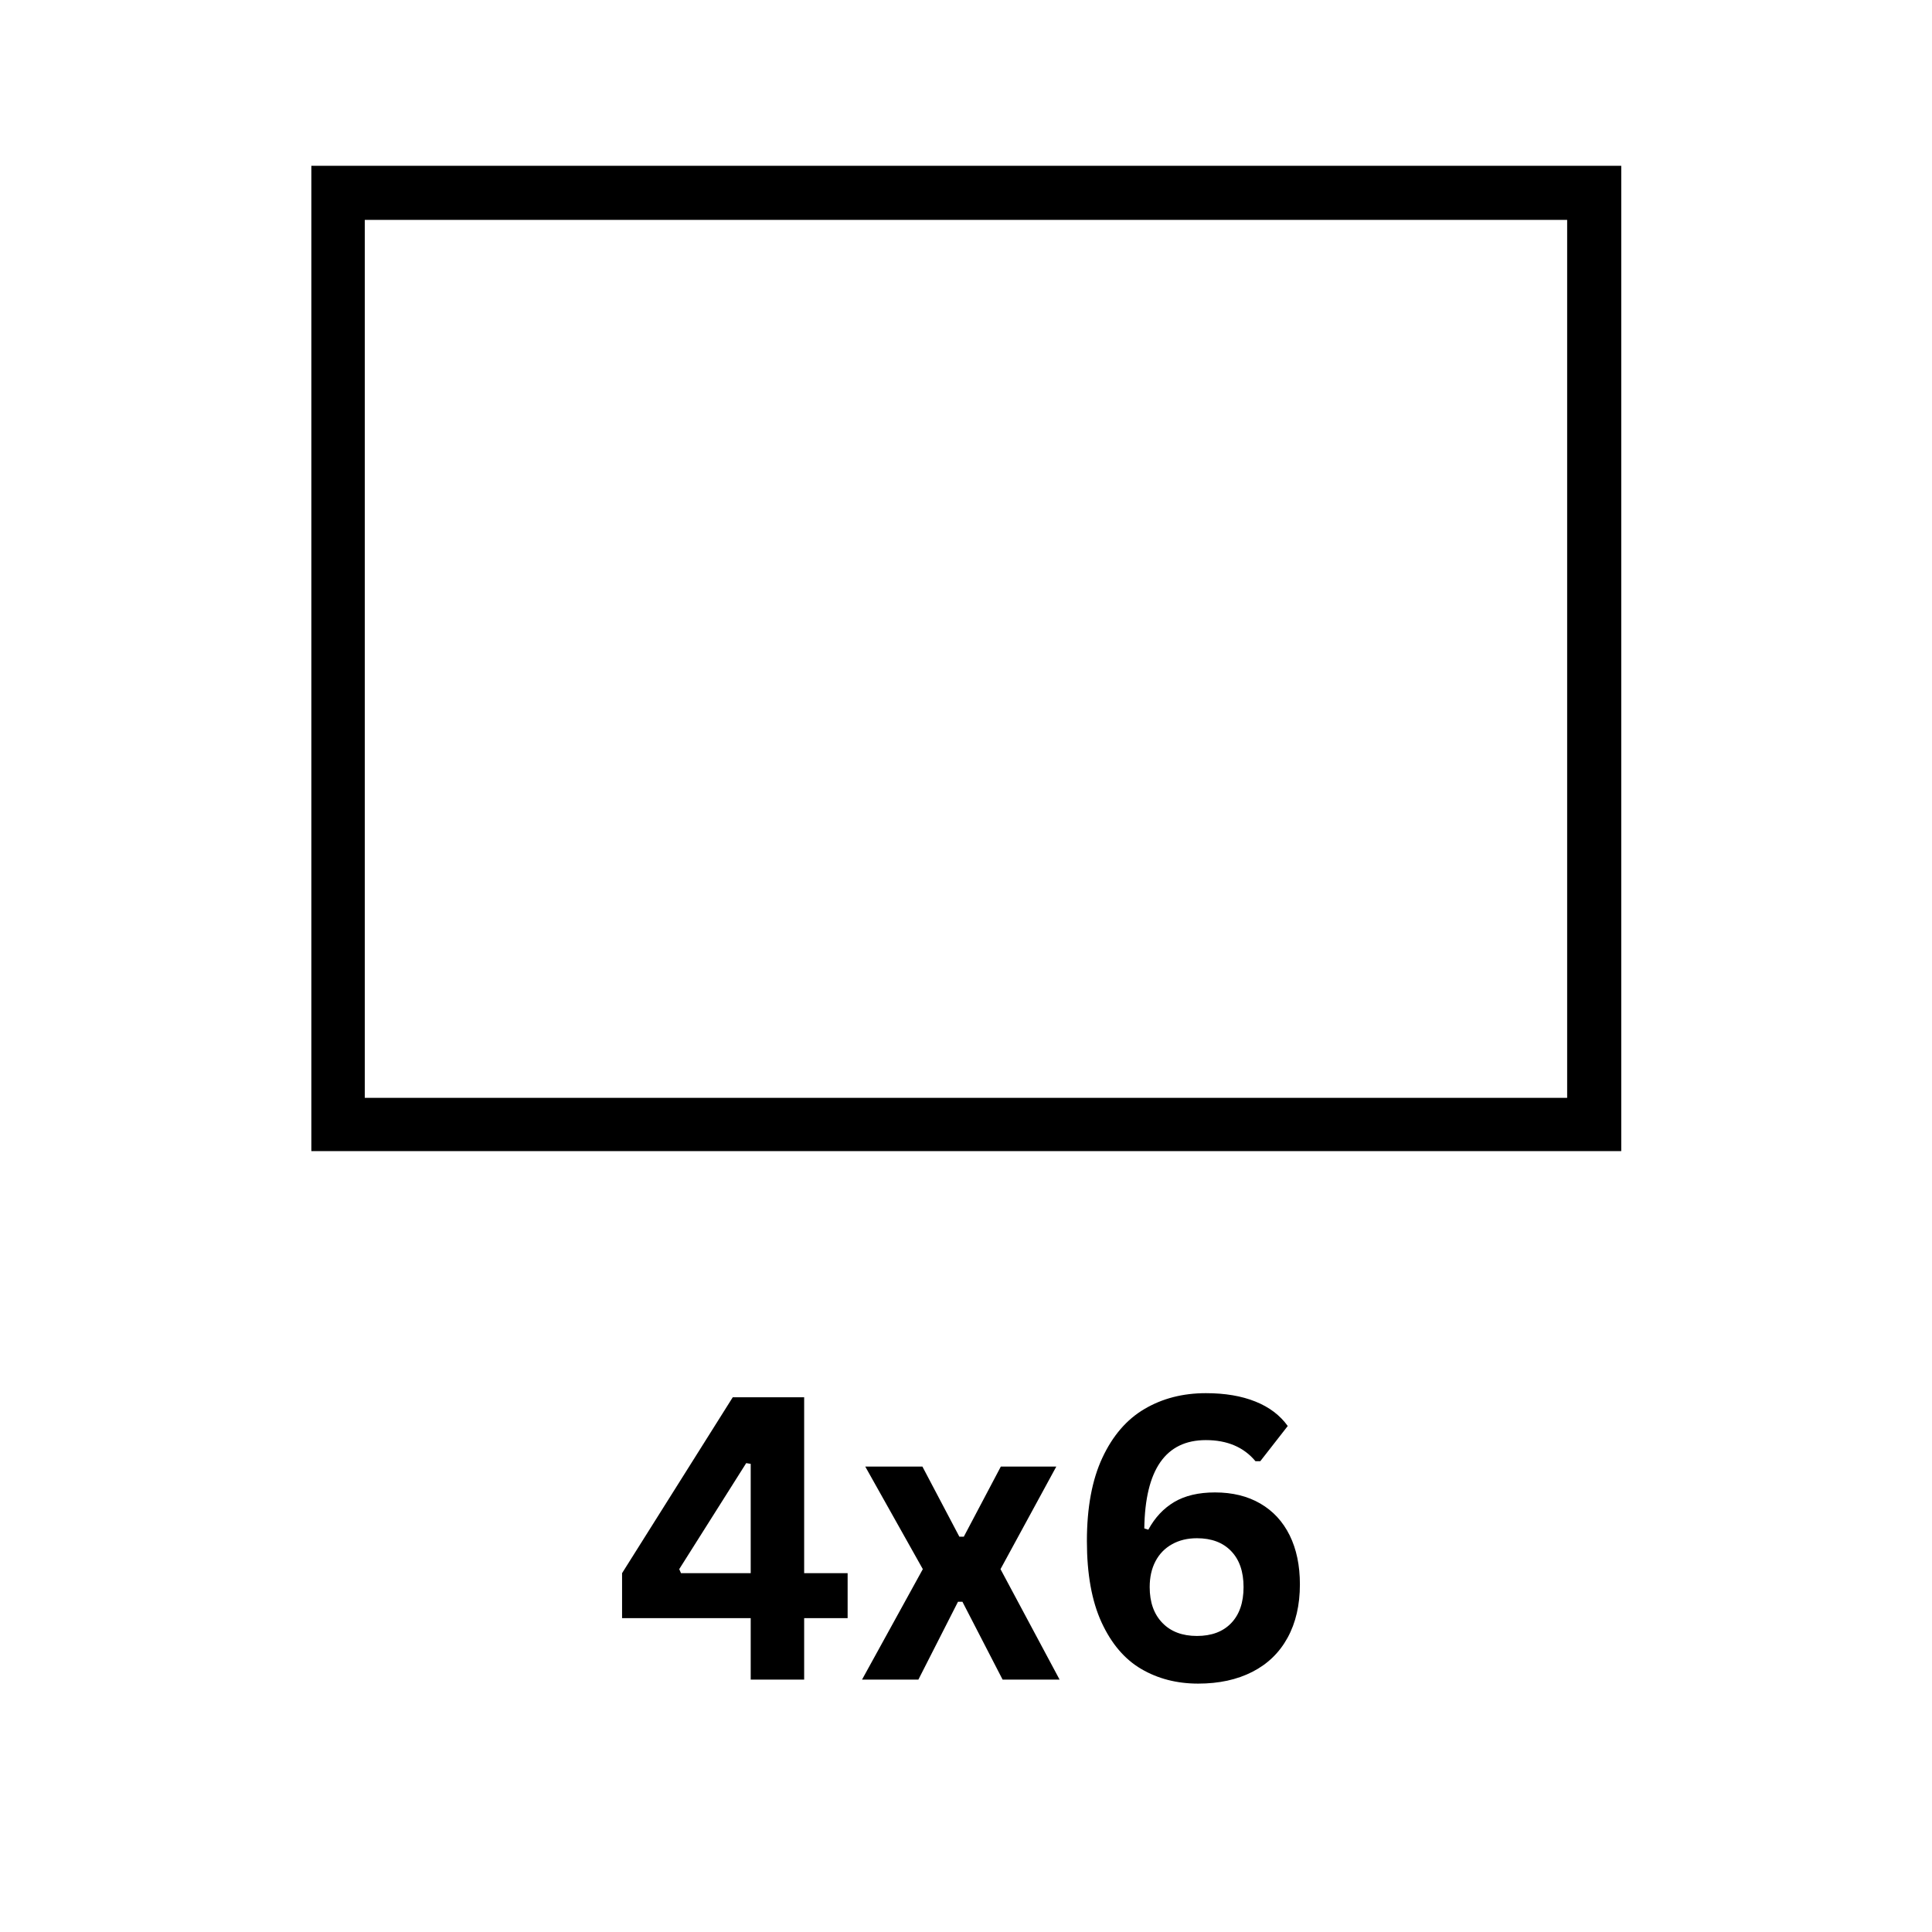 <?xml version="1.0" encoding="UTF-8"?>
<svg xmlns="http://www.w3.org/2000/svg" xmlns:xlink="http://www.w3.org/1999/xlink" width="500" zoomAndPan="magnify" viewBox="0 0 375 375" height="500" preserveAspectRatio="xMidYMid meet" version="1.0">
  <defs>
    <g></g>
    <clipPath id="fb7e2f4adc">
      <path d="M 61.203 33.074 L 313.785 33.074 L 313.785 222.699 L 61.203 222.699 Z M 61.203 33.074 " clip-rule="nonzero"></path>
    </clipPath>
    <clipPath id="d3a3456a01">
      <path d="M 60.434 32.176 L 314.684 32.176 L 314.684 223.426 L 60.434 223.426 Z M 60.434 32.176 " clip-rule="nonzero"></path>
    </clipPath>
  </defs>
  <rect x="-37.5" width="450" fill="#ffffff" y="-37.5" height="450" fill-opacity="1"></rect>
  <rect x="-37.5" width="450" fill="#ffffff" y="-37.5" height="450" fill-opacity="1"></rect>
  <g clip-path="url(#fb7e2f4adc)">
    <path fill="#000000" d="M 60.48 223.426 L 60.48 32.176 L 314.641 32.176 L 314.641 223.426 Z M 63.289 34.984 L 63.289 220.617 L 311.832 220.617 L 311.832 34.984 Z M 63.289 34.984 " fill-opacity="1" fill-rule="nonzero"></path>
  </g>
  <g clip-path="url(#d3a3456a01)">
    <path stroke-linecap="butt" transform="matrix(0, 0.75, -0.75, 0, 314.685, 32.176)" fill="none" stroke-linejoin="miter" d="M -0 0.002 L -0 339.174 L 255.218 339.174 L 255.218 0.002 L -0 0.002 " stroke="#000000" stroke-width="28" stroke-opacity="1" stroke-miterlimit="4"></path>
  </g>
  <g fill="#000000" fill-opacity="1">
    <g transform="translate(118.868, 326.007)">
      <g>
        <path d="M 37.219 0 L 26.844 0 L 26.844 -11.922 L 1.875 -11.922 L 1.875 -20.656 L 23.359 -54.797 L 37.219 -54.797 L 37.219 -20.656 L 45.656 -20.656 L 45.656 -11.922 L 37.219 -11.922 Z M 12.969 -21.438 L 13.312 -20.656 L 26.844 -20.656 L 26.844 -41.875 L 25.969 -42.016 Z M 12.969 -21.438 "></path>
      </g>
    </g>
  </g>
  <g fill="#000000" fill-opacity="1">
    <g transform="translate(166.603, 326.007)">
      <g>
        <path d="M 11.656 0 L 0.719 0 L 12.516 -21.438 L 1.344 -41.344 L 12.438 -41.344 L 19.609 -27.734 L 20.469 -27.734 L 27.656 -41.344 L 38.422 -41.344 L 27.594 -21.438 L 39.062 0 L 28 0 L 20.203 -15.109 L 19.344 -15.109 Z M 11.656 0 "></path>
      </g>
    </g>
  </g>
  <g fill="#000000" fill-opacity="1">
    <g transform="translate(206.357, 326.007)">
      <g>
        <path d="M 26.203 0.781 C 22.078 0.781 18.395 -0.164 15.156 -2.062 C 11.926 -3.957 9.359 -6.973 7.453 -11.109 C 5.555 -15.242 4.609 -20.5 4.609 -26.875 C 4.609 -33.375 5.609 -38.766 7.609 -43.047 C 9.609 -47.336 12.336 -50.5 15.797 -52.531 C 19.254 -54.57 23.223 -55.594 27.703 -55.594 C 31.422 -55.594 34.625 -55.051 37.312 -53.969 C 40 -52.895 42.094 -51.312 43.594 -49.219 L 38.266 -42.391 L 37.328 -42.391 C 35.055 -45.117 31.848 -46.484 27.703 -46.484 C 19.898 -46.484 15.914 -40.77 15.75 -29.344 L 16.531 -29.094 C 17.801 -31.438 19.477 -33.227 21.562 -34.469 C 23.656 -35.707 26.289 -36.328 29.469 -36.328 C 32.863 -36.328 35.797 -35.609 38.266 -34.172 C 40.742 -32.734 42.645 -30.676 43.969 -28 C 45.289 -25.32 45.953 -22.148 45.953 -18.484 C 45.953 -14.484 45.156 -11.031 43.562 -8.125 C 41.977 -5.227 39.695 -3.02 36.719 -1.5 C 33.75 0.02 30.242 0.781 26.203 0.781 Z M 25.969 -8.469 C 28.801 -8.469 31.016 -9.297 32.609 -10.953 C 34.211 -12.617 35.016 -14.953 35.016 -17.953 C 35.016 -20.953 34.211 -23.281 32.609 -24.938 C 31.016 -26.602 28.801 -27.438 25.969 -27.438 C 24.125 -27.438 22.508 -27.047 21.125 -26.266 C 19.738 -25.492 18.672 -24.395 17.922 -22.969 C 17.172 -21.551 16.797 -19.879 16.797 -17.953 C 16.797 -15.023 17.613 -12.711 19.25 -11.016 C 20.883 -9.316 23.125 -8.469 25.969 -8.469 Z M 25.969 -8.469 "></path>
      </g>
    </g>
  </g>
</svg>
